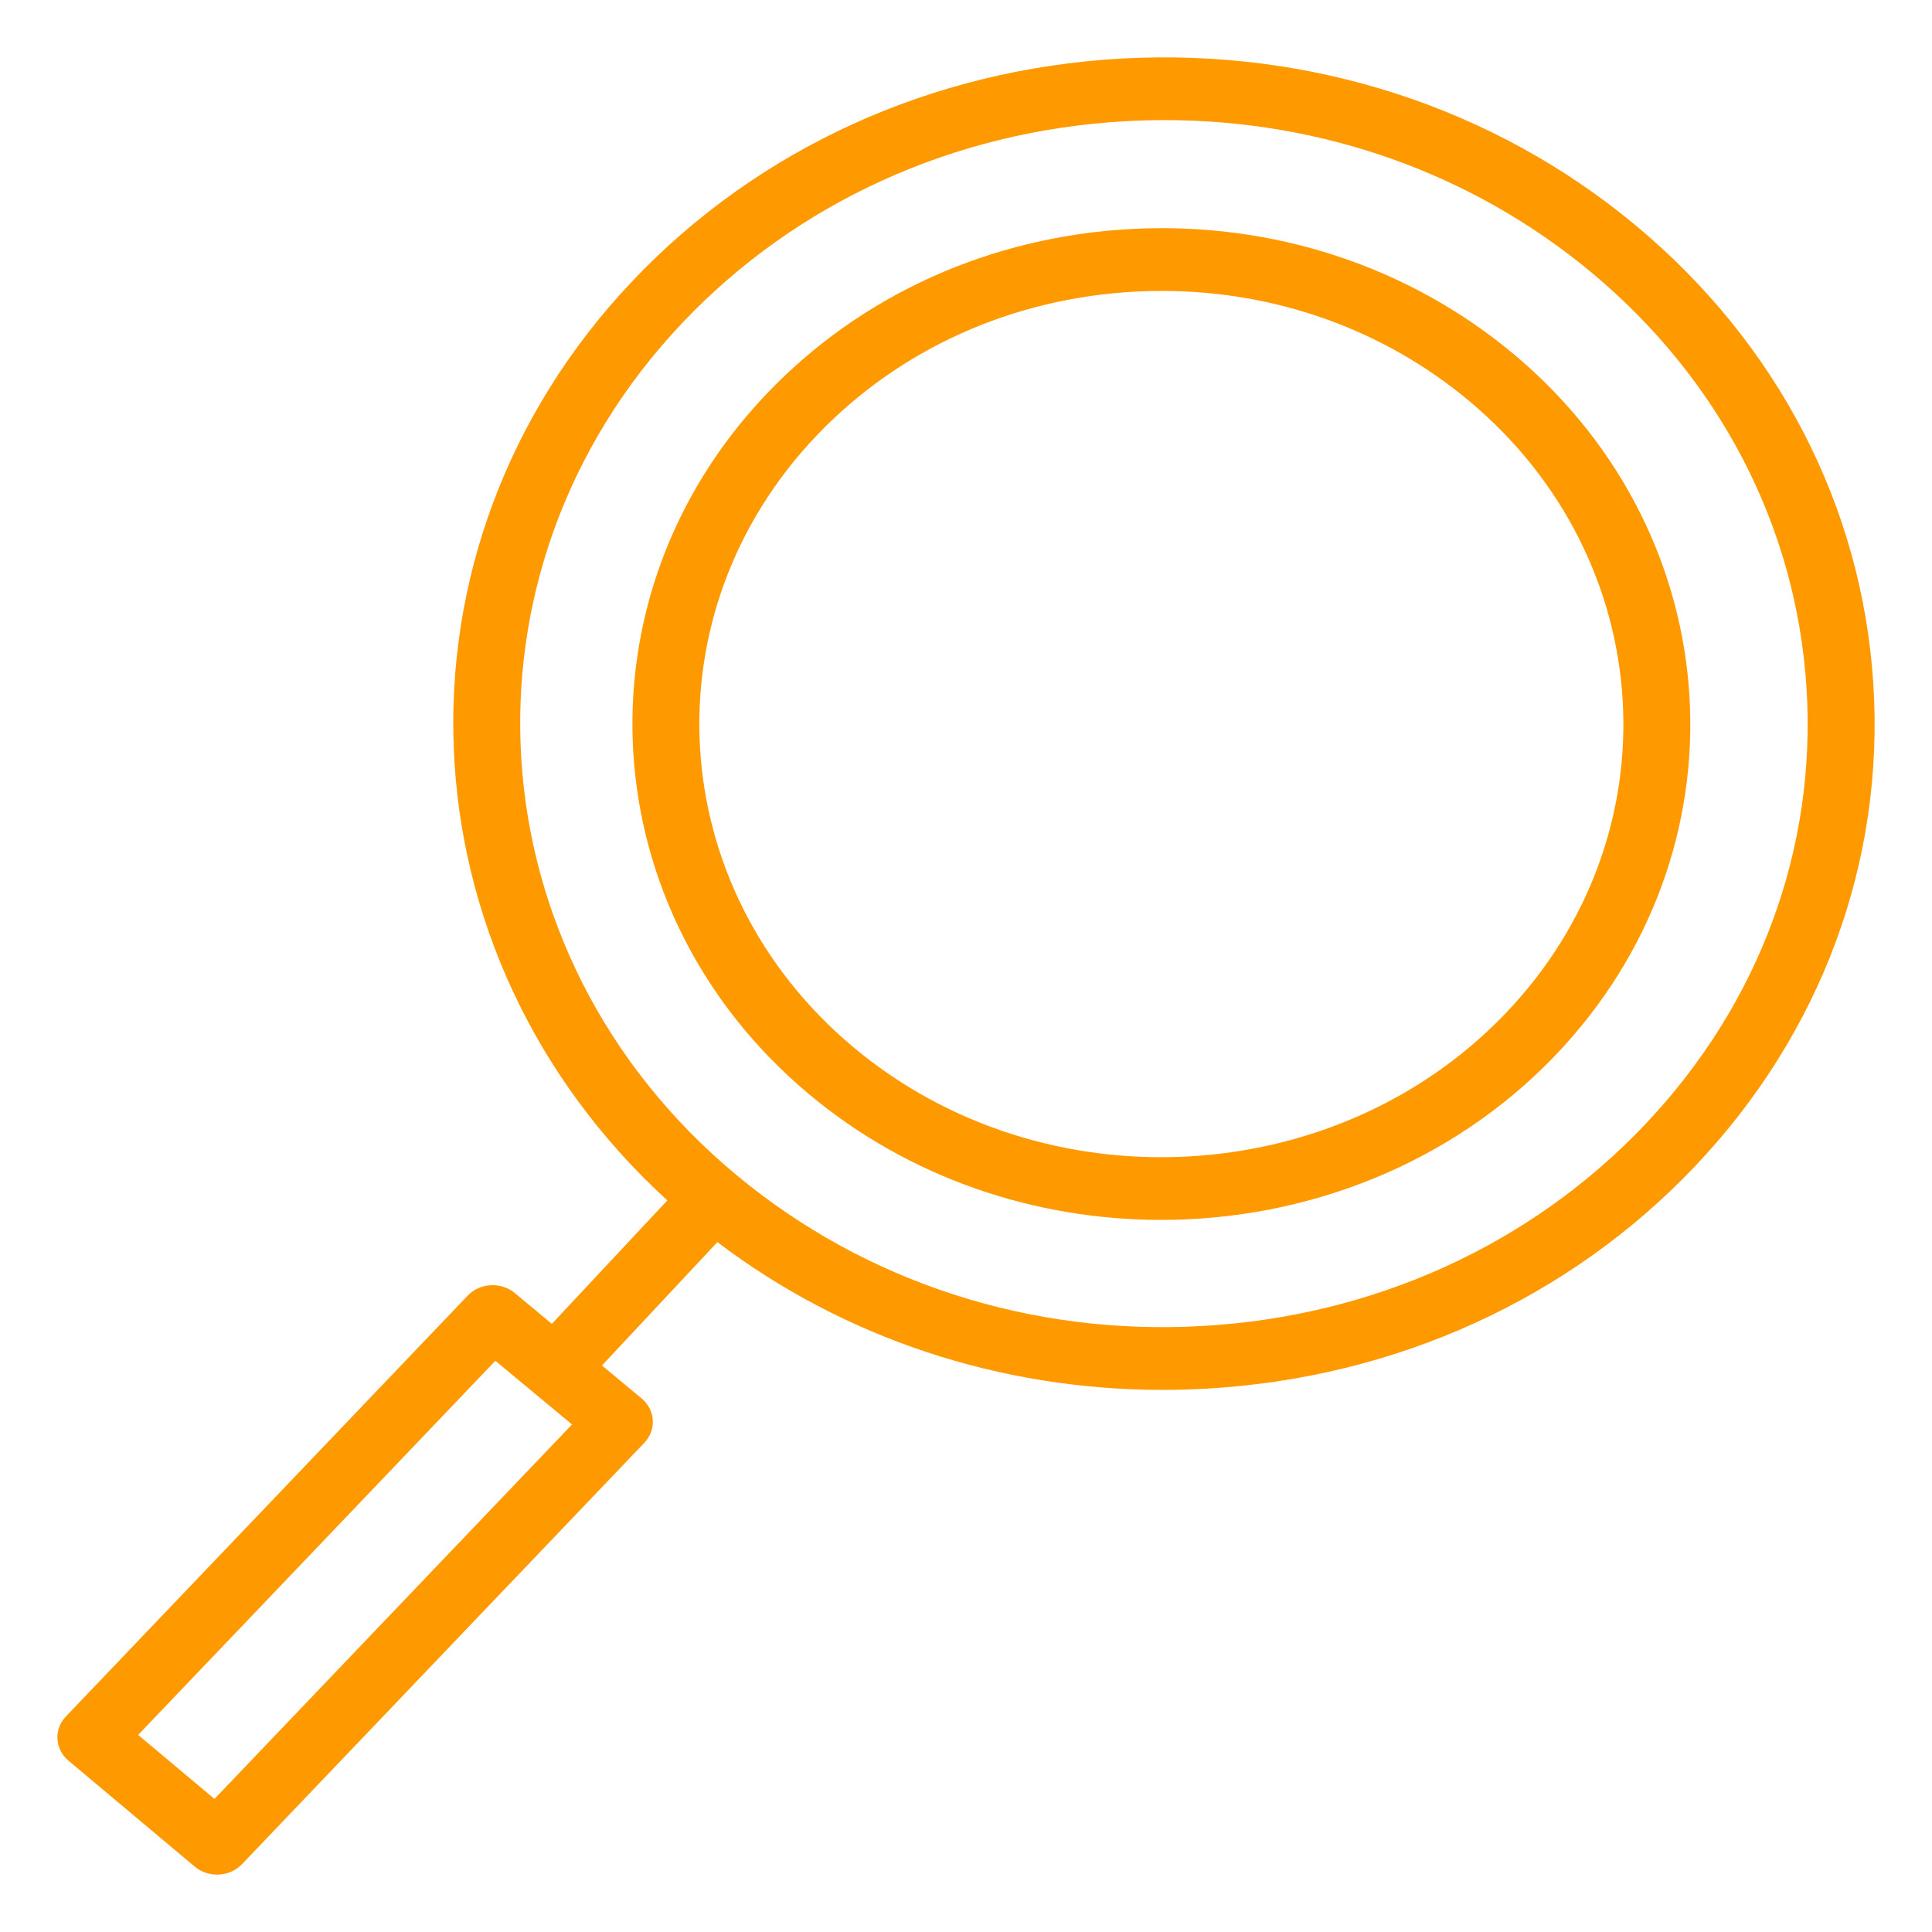 <?xml version="1.0" encoding="UTF-8"?> <svg xmlns="http://www.w3.org/2000/svg" width="101" height="101" viewBox="0 0 101 101" fill="none"> <path d="M79.162 18.537C73.653 13.918 66.546 11.585 59.181 11.969C51.803 12.353 45.026 15.406 40.099 20.566C29.926 31.22 30.898 47.645 42.266 57.179C47.537 61.6 54.129 63.774 60.7 63.774C68.302 63.774 75.874 60.863 81.33 55.148C91.501 44.496 90.529 28.071 79.162 18.537ZM78.72 52.962C69.837 62.268 54.529 63.064 44.599 54.734C34.669 46.406 33.821 32.06 42.706 22.754C47.01 18.246 52.93 15.579 59.374 15.244C59.832 15.221 60.287 15.209 60.742 15.209C66.692 15.209 72.358 17.233 76.827 20.981C86.757 29.31 87.605 43.657 78.72 52.962Z" fill="#FF9900"></path> <path d="M97.932 35.745C97.338 26.458 92.921 17.945 85.496 11.772C78.07 5.598 68.532 2.514 58.614 3.062C48.706 3.619 39.623 7.758 33.037 14.718C19.834 28.669 20.784 49.87 34.886 62.754L28.85 69.208L26.915 67.599C26.192 66.998 25.091 67.059 24.449 67.733L3.446 89.731C3.136 90.055 2.977 90.481 3.003 90.915C3.028 91.35 3.237 91.758 3.583 92.047L10.181 97.582C10.516 97.862 10.932 98 11.348 98C11.829 98 12.307 97.815 12.652 97.453L33.684 75.426C33.994 75.102 34.154 74.674 34.127 74.238C34.1 73.803 33.889 73.394 33.541 73.106L31.47 71.384L37.502 64.934C44.134 69.962 52.275 72.66 60.788 72.66C61.543 72.66 62.302 72.638 63.062 72.595C72.97 72.037 82.053 67.898 88.64 60.938C95.227 53.978 98.526 45.032 97.932 35.745ZM11.211 94.043L7.222 90.697L25.896 71.138L29.903 74.468L11.211 94.043ZM86.021 58.762C80.055 65.067 71.826 68.816 62.852 69.32C53.879 69.838 45.23 67.022 38.504 61.431C24.618 49.888 23.341 29.909 35.657 16.894C41.623 10.59 49.851 6.841 58.825 6.337C59.514 6.297 60.2 6.279 60.885 6.279C69.116 6.279 76.964 9.063 83.175 14.226C89.902 19.818 93.901 27.53 94.439 35.941C94.976 44.353 91.986 52.458 86.021 58.762Z" fill="#FF9900"></path> </svg> 